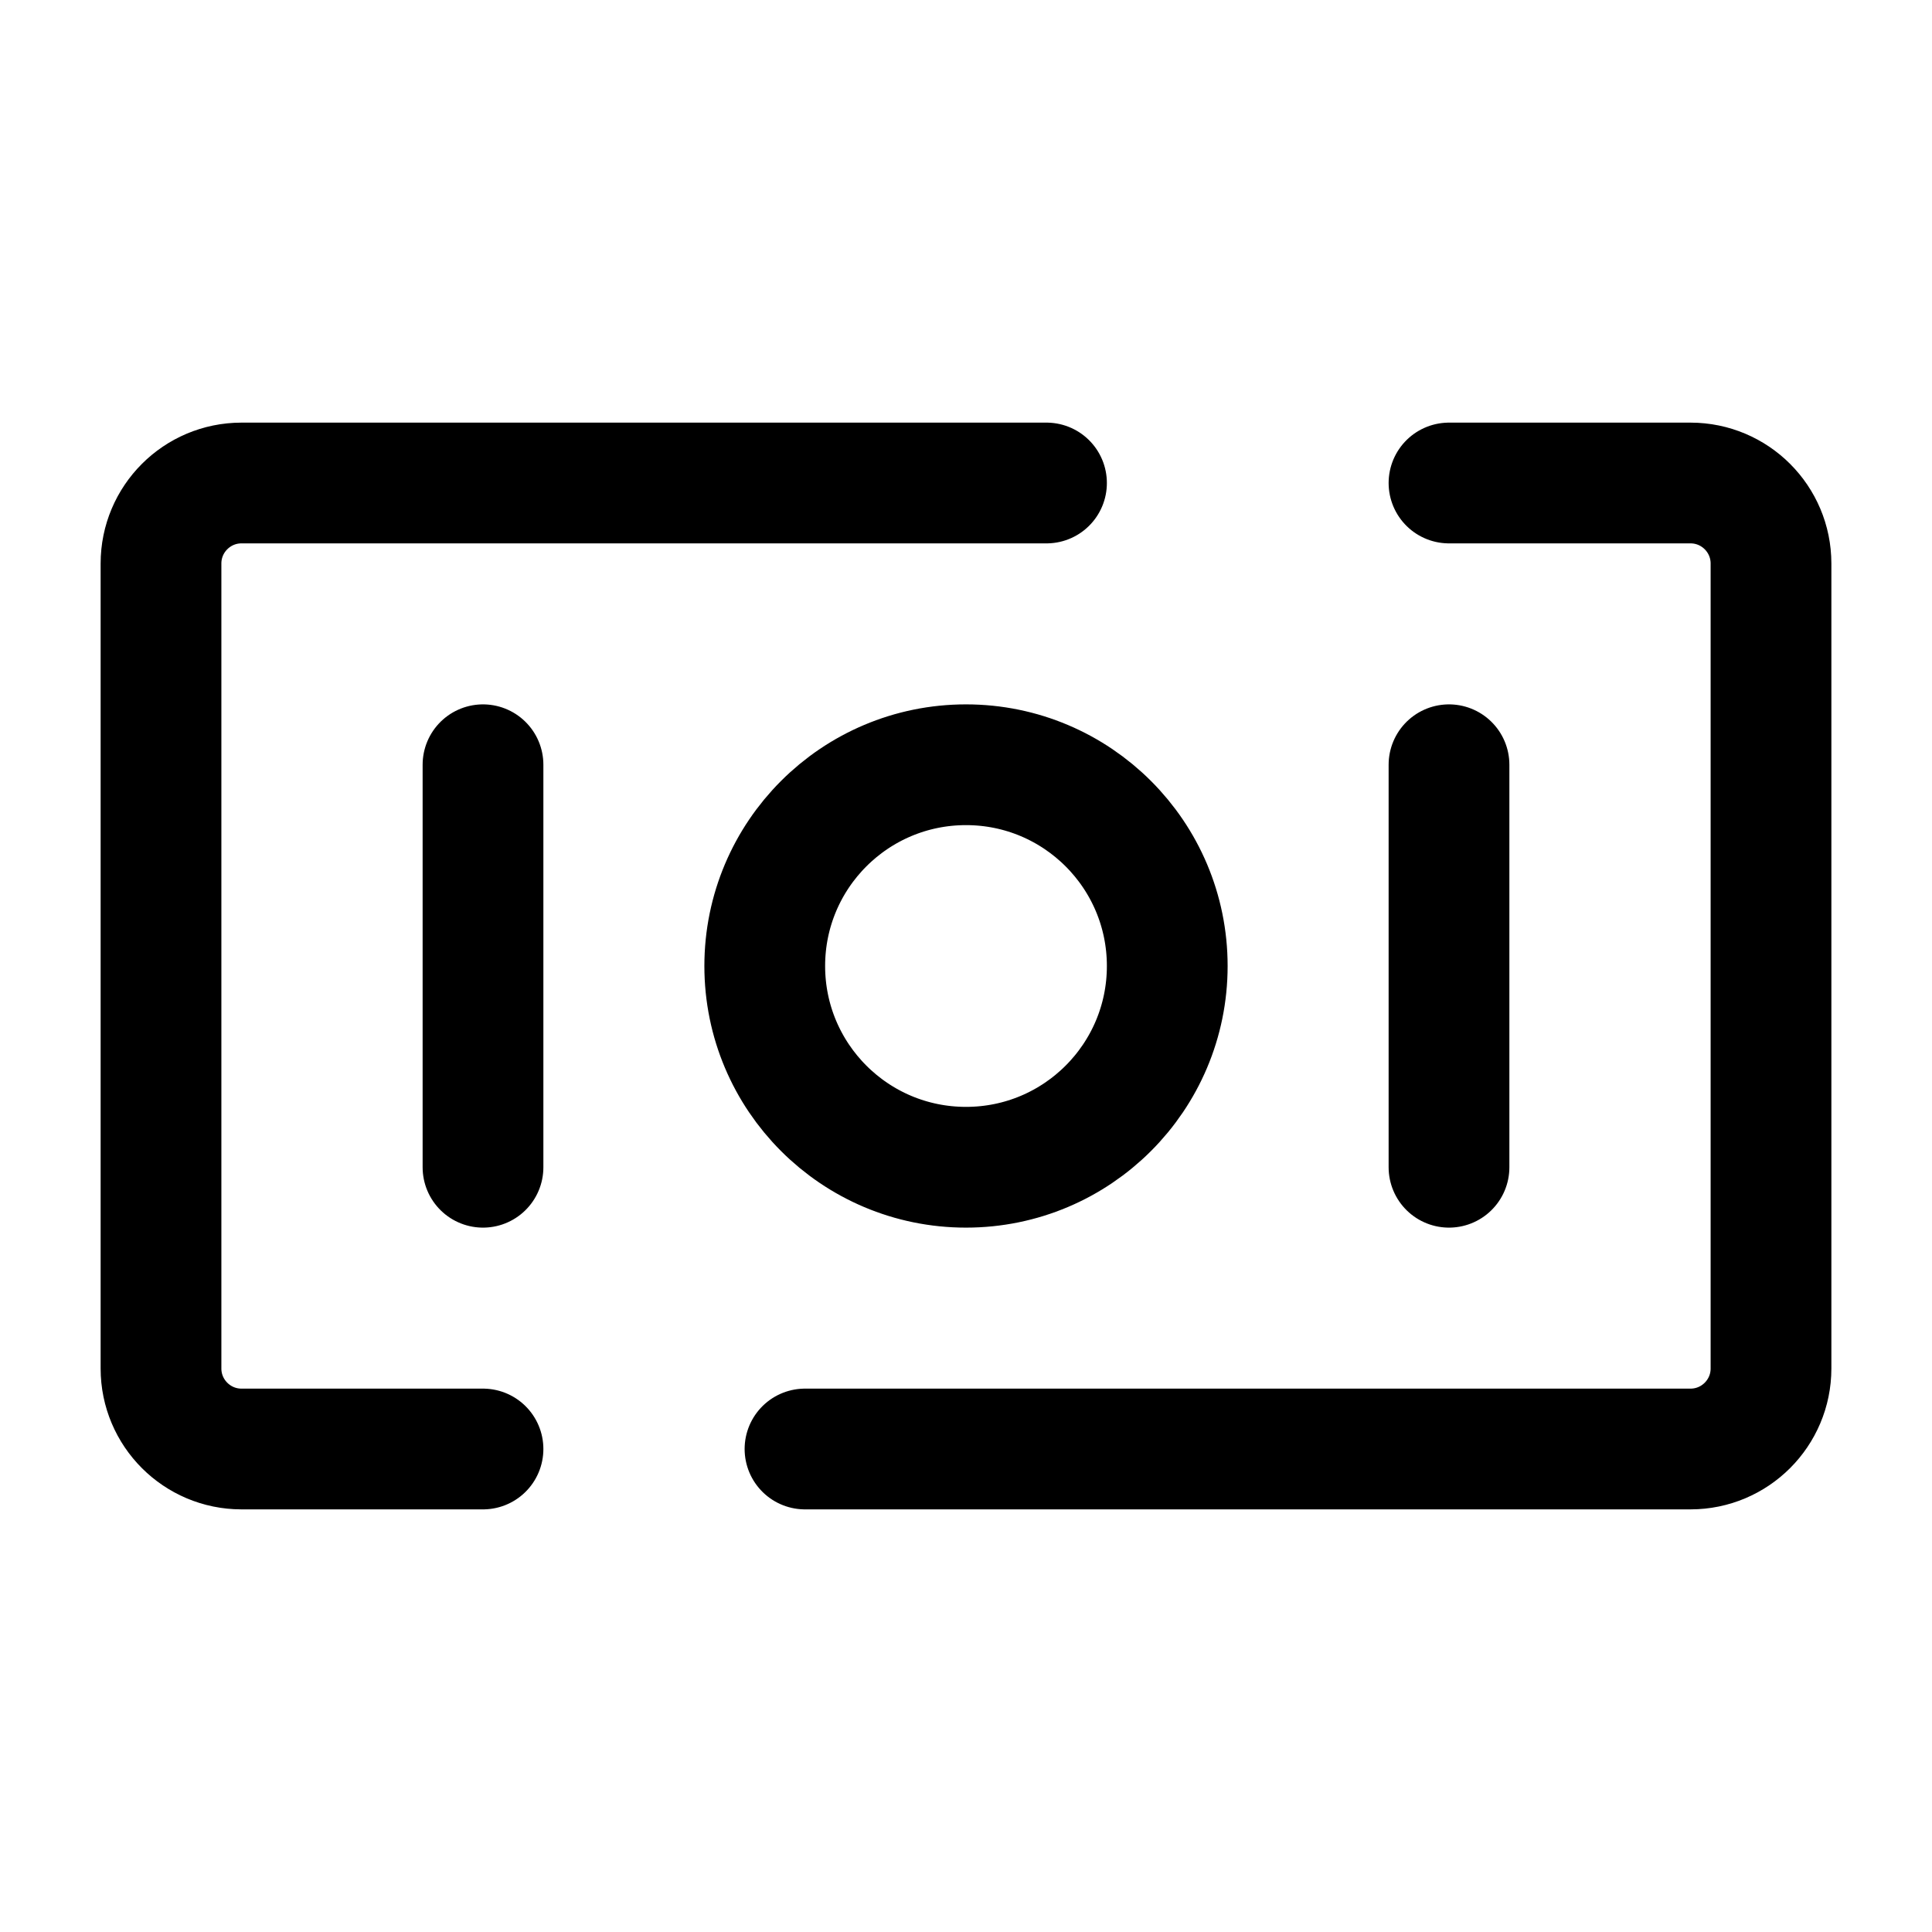 <?xml version="1.0" encoding="utf-8"?>
<svg width="800px" height="800px" viewBox="0 0 24 24" fill="none" xmlns="http://www.w3.org/2000/svg">
<path d="M18 6H21C21.552 6 22 6.448 22 7V17C22 17.552 21.552 18 21 18H10M13 6H3C2.448 6 2 6.448 2 7V17C2 17.552 2.448 18 3 18H6M6 9.5V14.5M18 9.5V14.5M14.5 12C14.5 13.381 13.381 14.5 12 14.5C10.619 14.5 9.5 13.381 9.5 12C9.5 10.619 10.619 9.5 12 9.5C13.381 9.5 14.5 10.619 14.5 12Z" stroke="#000000" stroke-width="1.5" stroke-linecap="round" stroke-linejoin="round"/>
</svg>